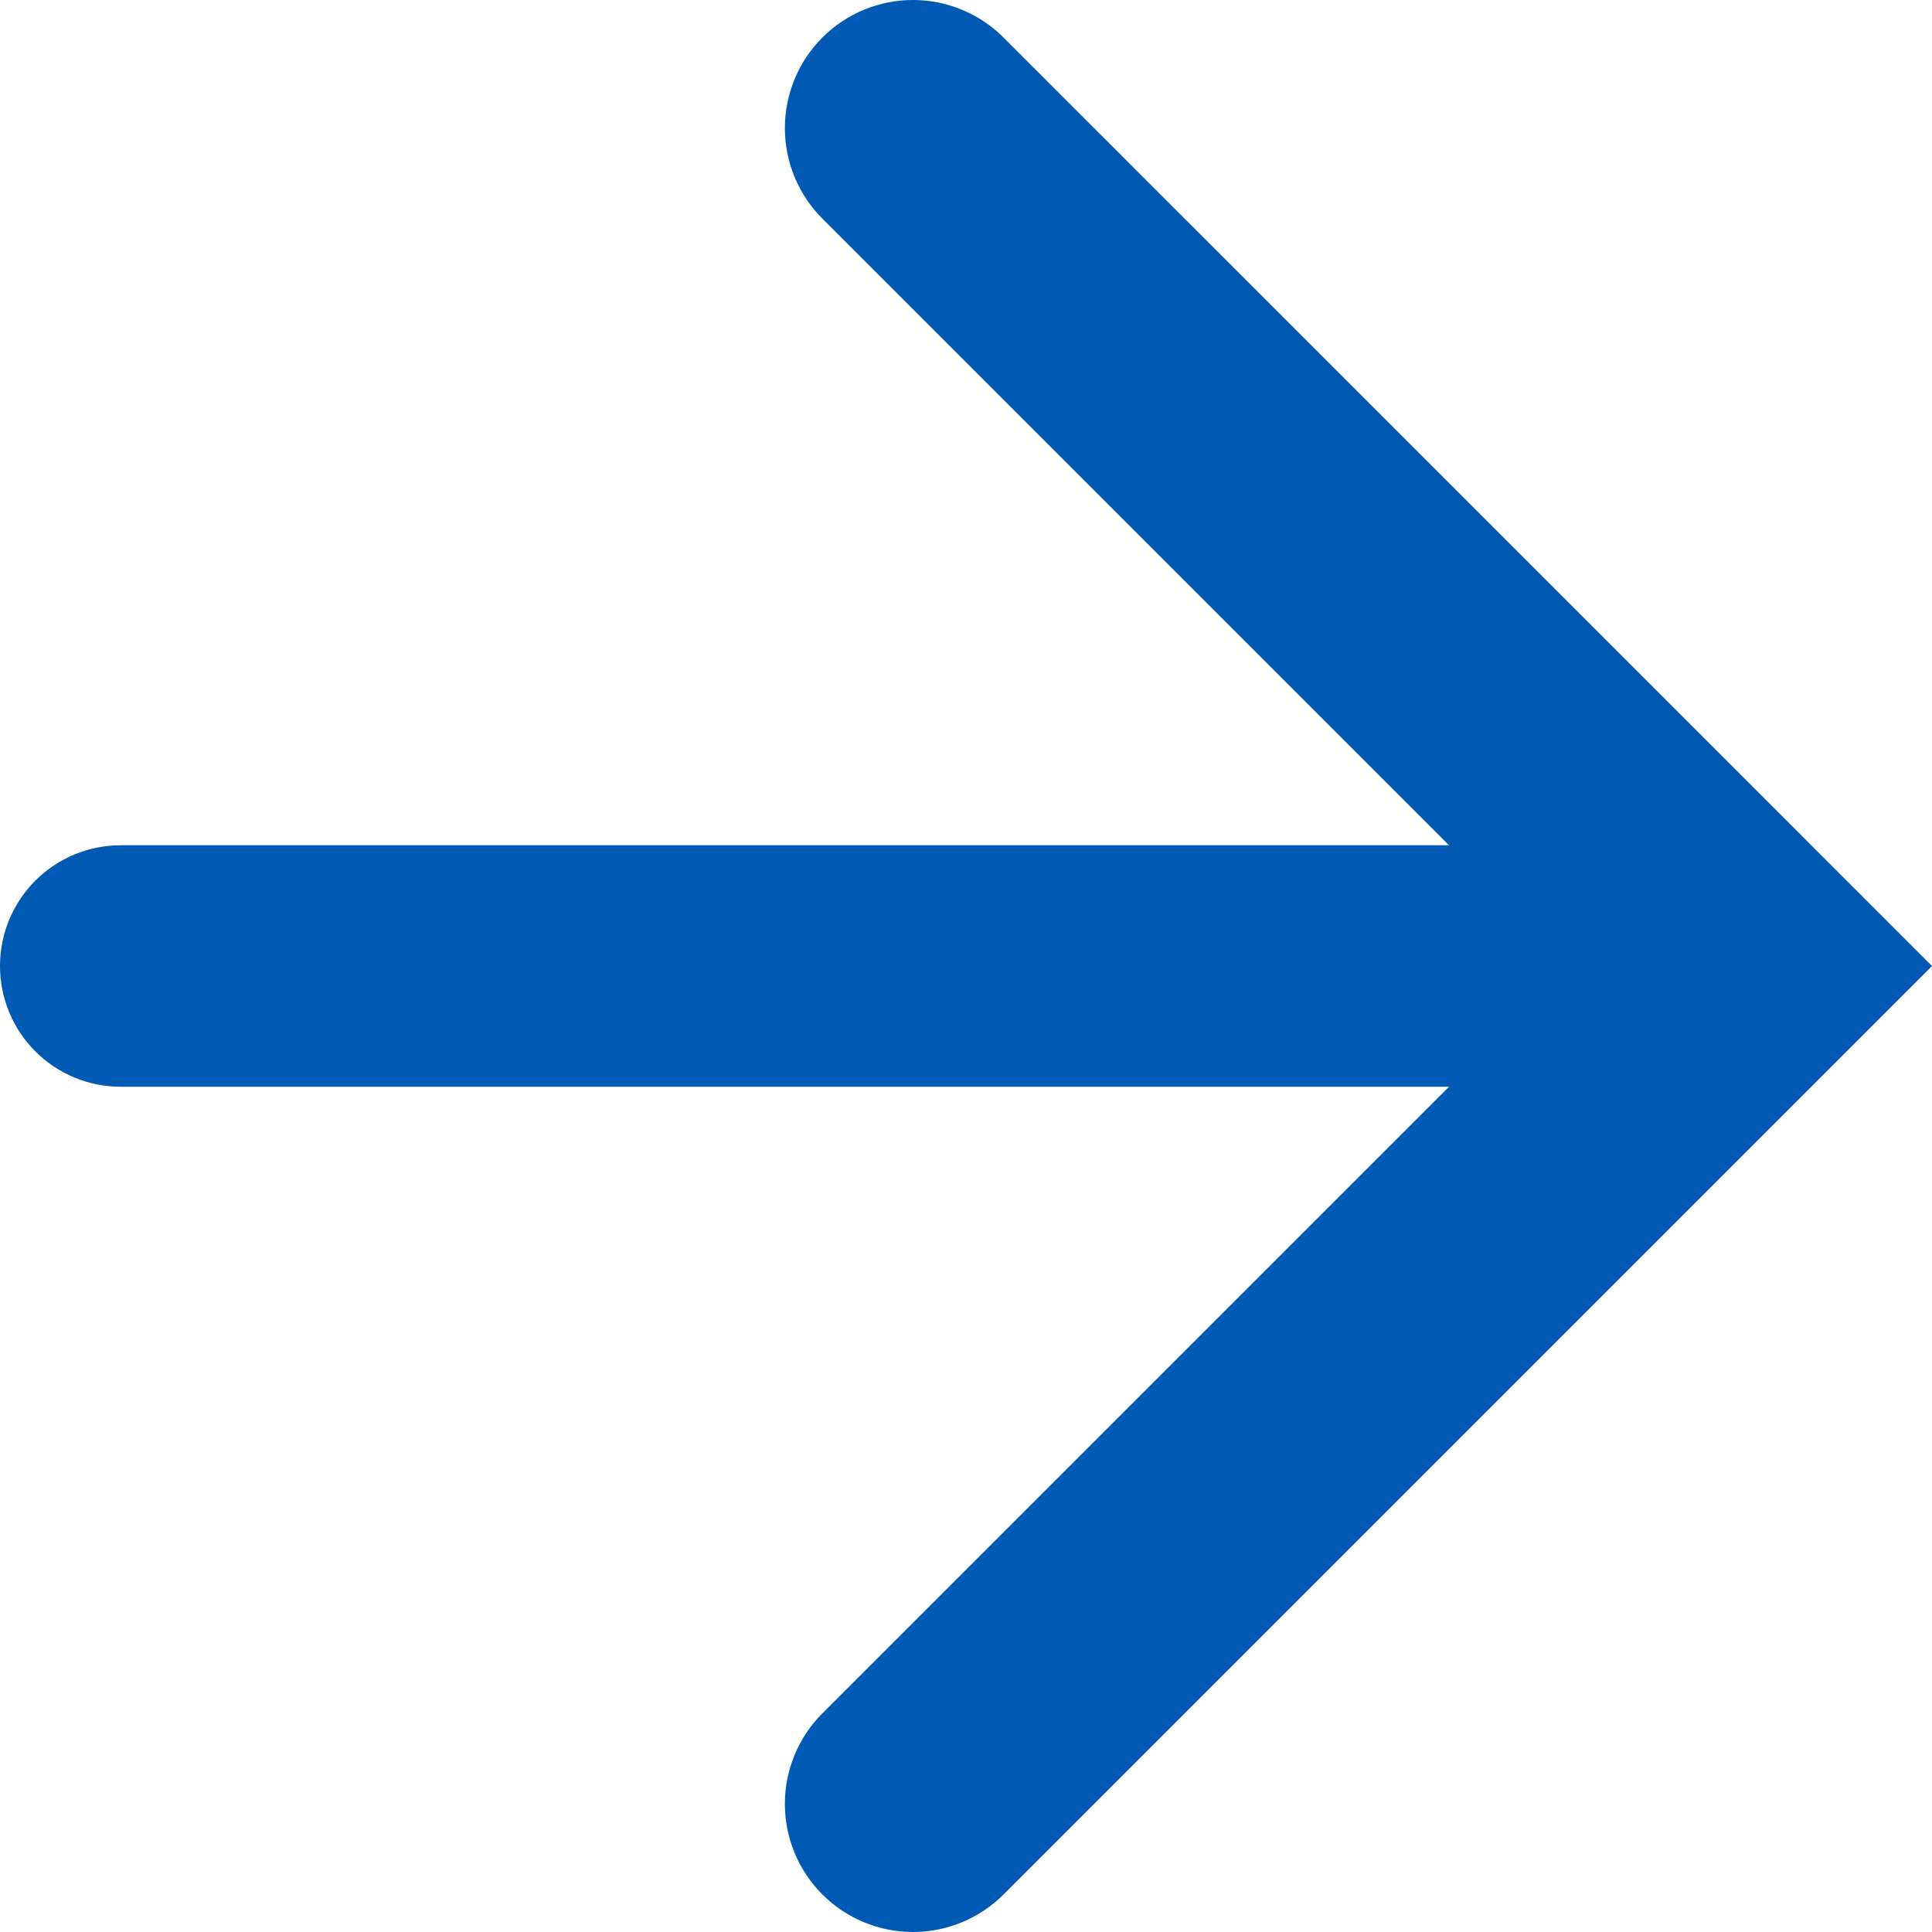 <svg width="12" height="12" viewBox="0 0 24 24" fill="none" xmlns="http://www.w3.org/2000/svg">
<path d="M1.5 13.5L18 13.5L10.216 21.284C9.918 21.582 9.75 21.987 9.75 22.409C9.75 22.831 9.918 23.236 10.216 23.534C10.514 23.832 10.919 24 11.341 24C11.763 24 12.168 23.832 12.466 23.534L24 12L12.466 0.466C12.168 0.168 11.763 -6.10783e-05 11.341 -6.10352e-05C10.919 -6.0992e-05 10.514 0.168 10.216 0.466C9.918 0.764 9.75 1.169 9.75 1.591C9.75 2.013 9.918 2.418 10.216 2.716L18 10.5L1.5 10.5C1.102 10.5 0.721 10.658 0.439 10.939C0.158 11.221 -3.4778e-08 11.602 0 12C3.47799e-08 12.398 0.158 12.779 0.439 13.061C0.721 13.342 1.102 13.5 1.5 13.5Z" fill="#0059b3"/>
</svg>